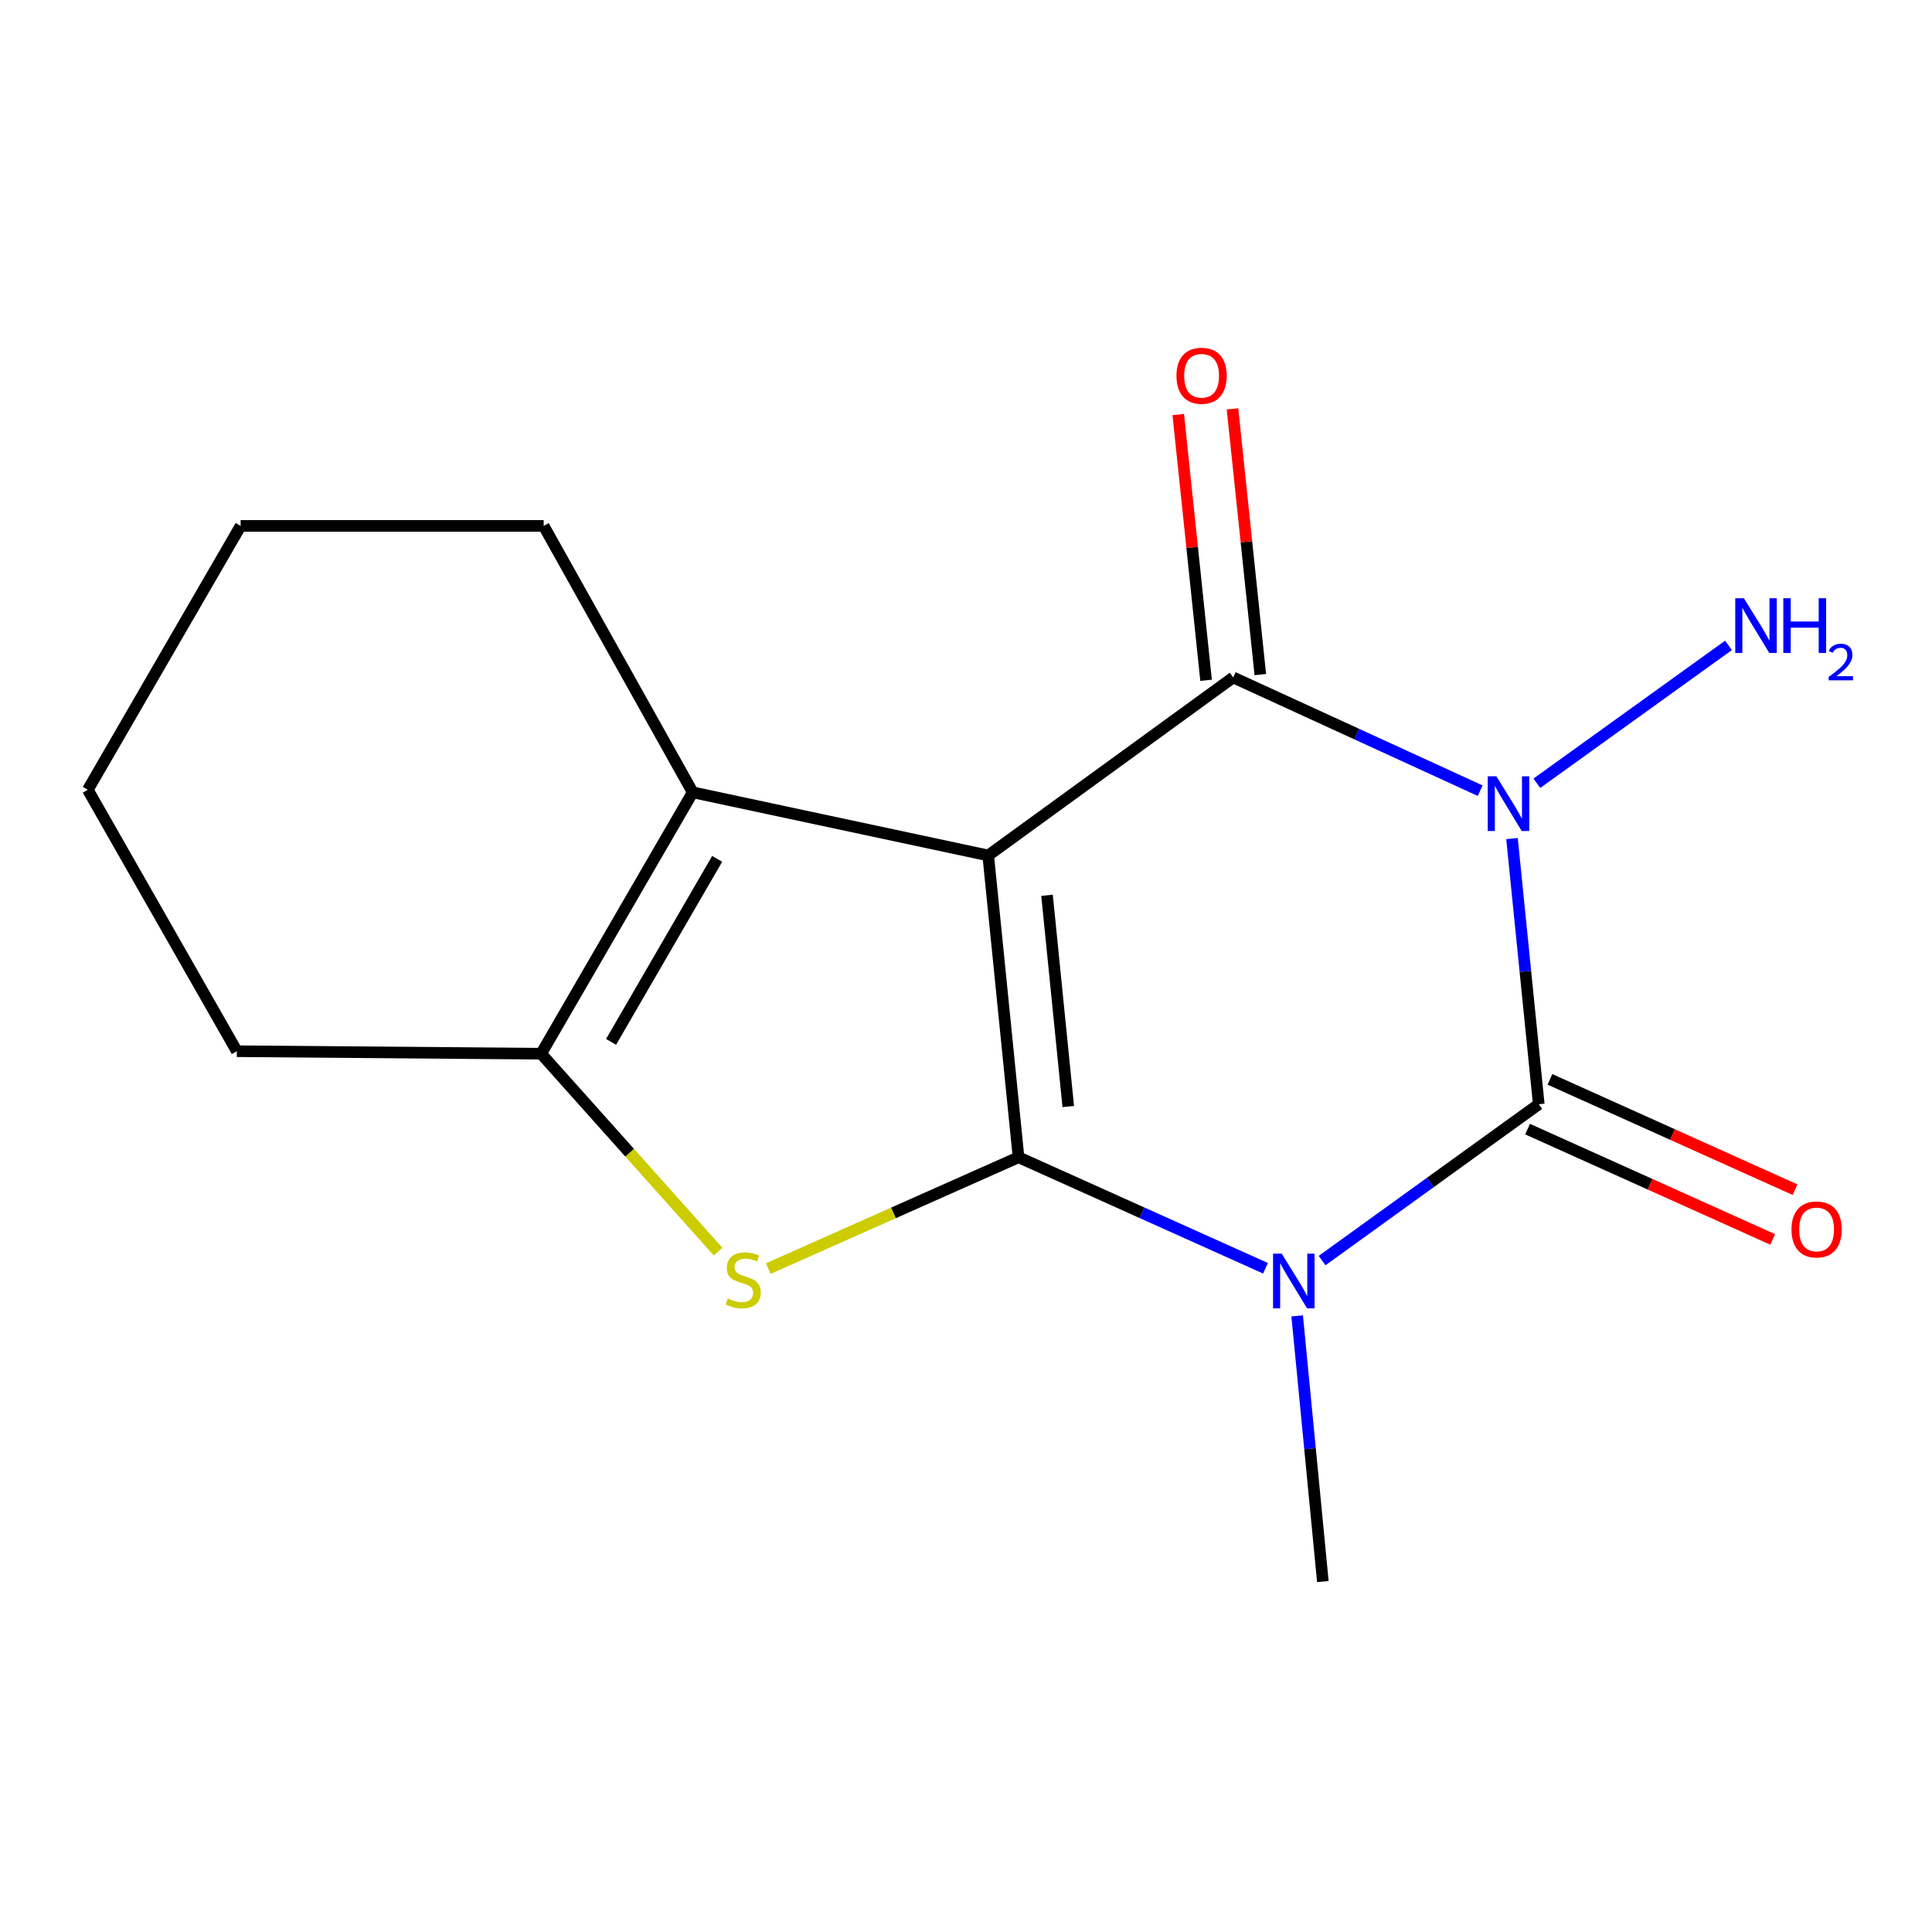 <?xml version='1.0' encoding='iso-8859-1'?>
<svg version='1.1' baseProfile='full'
              xmlns='http://www.w3.org/2000/svg'
                      xmlns:rdkit='http://www.rdkit.org/xml'
                      xmlns:xlink='http://www.w3.org/1999/xlink'
                  xml:space='preserve'
width='1000px' height='1000px' viewBox='0 0 1000 1000'>
<!-- END OF HEADER -->
<rect style='opacity:1.0;fill:#FFFFFF;stroke:none' width='1000' height='1000' x='0' y='0'> </rect>
<path class='bond-0' d='M 527.194,598.998 L 511.494,442.784' style='fill:none;fill-rule:evenodd;stroke:#000000;stroke-width:6px;stroke-linecap:butt;stroke-linejoin:miter;stroke-opacity:1' />
<path class='bond-0' d='M 552.929,572.743 L 541.939,463.393' style='fill:none;fill-rule:evenodd;stroke:#000000;stroke-width:6px;stroke-linecap:butt;stroke-linejoin:miter;stroke-opacity:1' />
<path class='bond-2' d='M 527.194,598.998 L 591.109,627.726' style='fill:none;fill-rule:evenodd;stroke:#000000;stroke-width:6px;stroke-linecap:butt;stroke-linejoin:miter;stroke-opacity:1' />
<path class='bond-2' d='M 591.109,627.726 L 655.023,656.454' style='fill:none;fill-rule:evenodd;stroke:#0000FF;stroke-width:6px;stroke-linecap:butt;stroke-linejoin:miter;stroke-opacity:1' />
<path class='bond-5' d='M 527.194,598.998 L 462.43,627.809' style='fill:none;fill-rule:evenodd;stroke:#000000;stroke-width:6px;stroke-linecap:butt;stroke-linejoin:miter;stroke-opacity:1' />
<path class='bond-5' d='M 462.43,627.809 L 397.667,656.62' style='fill:none;fill-rule:evenodd;stroke:#CCCC00;stroke-width:6px;stroke-linecap:butt;stroke-linejoin:miter;stroke-opacity:1' />
<path class='bond-4' d='M 511.494,442.784 L 638.3,350.64' style='fill:none;fill-rule:evenodd;stroke:#000000;stroke-width:6px;stroke-linecap:butt;stroke-linejoin:miter;stroke-opacity:1' />
<path class='bond-6' d='M 511.494,442.784 L 358.542,410.098' style='fill:none;fill-rule:evenodd;stroke:#000000;stroke-width:6px;stroke-linecap:butt;stroke-linejoin:miter;stroke-opacity:1' />
<path class='bond-1' d='M 782.611,434.049 L 789.535,502.8' style='fill:none;fill-rule:evenodd;stroke:#0000FF;stroke-width:6px;stroke-linecap:butt;stroke-linejoin:miter;stroke-opacity:1' />
<path class='bond-1' d='M 789.535,502.8 L 796.459,571.551' style='fill:none;fill-rule:evenodd;stroke:#000000;stroke-width:6px;stroke-linecap:butt;stroke-linejoin:miter;stroke-opacity:1' />
<path class='bond-10' d='M 795.476,405.413 L 894.666,334.045' style='fill:none;fill-rule:evenodd;stroke:#0000FF;stroke-width:6px;stroke-linecap:butt;stroke-linejoin:miter;stroke-opacity:1' />
<path class='bond-17' d='M 766.132,409.258 L 702.216,379.949' style='fill:none;fill-rule:evenodd;stroke:#0000FF;stroke-width:6px;stroke-linecap:butt;stroke-linejoin:miter;stroke-opacity:1' />
<path class='bond-17' d='M 702.216,379.949 L 638.3,350.64' style='fill:none;fill-rule:evenodd;stroke:#000000;stroke-width:6px;stroke-linecap:butt;stroke-linejoin:miter;stroke-opacity:1' />
<path class='bond-3' d='M 684.317,652.467 L 740.388,612.009' style='fill:none;fill-rule:evenodd;stroke:#0000FF;stroke-width:6px;stroke-linecap:butt;stroke-linejoin:miter;stroke-opacity:1' />
<path class='bond-3' d='M 740.388,612.009 L 796.459,571.551' style='fill:none;fill-rule:evenodd;stroke:#000000;stroke-width:6px;stroke-linecap:butt;stroke-linejoin:miter;stroke-opacity:1' />
<path class='bond-11' d='M 671.415,681.104 L 678.063,749.856' style='fill:none;fill-rule:evenodd;stroke:#0000FF;stroke-width:6px;stroke-linecap:butt;stroke-linejoin:miter;stroke-opacity:1' />
<path class='bond-11' d='M 678.063,749.856 L 684.71,818.608' style='fill:none;fill-rule:evenodd;stroke:#000000;stroke-width:6px;stroke-linecap:butt;stroke-linejoin:miter;stroke-opacity:1' />
<path class='bond-8' d='M 790.666,584.423 L 854.098,612.974' style='fill:none;fill-rule:evenodd;stroke:#000000;stroke-width:6px;stroke-linecap:butt;stroke-linejoin:miter;stroke-opacity:1' />
<path class='bond-8' d='M 854.098,612.974 L 917.531,641.526' style='fill:none;fill-rule:evenodd;stroke:#FF0000;stroke-width:6px;stroke-linecap:butt;stroke-linejoin:miter;stroke-opacity:1' />
<path class='bond-8' d='M 802.253,558.679 L 865.686,587.23' style='fill:none;fill-rule:evenodd;stroke:#000000;stroke-width:6px;stroke-linecap:butt;stroke-linejoin:miter;stroke-opacity:1' />
<path class='bond-8' d='M 865.686,587.23 L 929.119,615.782' style='fill:none;fill-rule:evenodd;stroke:#FF0000;stroke-width:6px;stroke-linecap:butt;stroke-linejoin:miter;stroke-opacity:1' />
<path class='bond-9' d='M 652.339,349.17 L 645.138,280.398' style='fill:none;fill-rule:evenodd;stroke:#000000;stroke-width:6px;stroke-linecap:butt;stroke-linejoin:miter;stroke-opacity:1' />
<path class='bond-9' d='M 645.138,280.398 L 637.937,211.627' style='fill:none;fill-rule:evenodd;stroke:#FF0000;stroke-width:6px;stroke-linecap:butt;stroke-linejoin:miter;stroke-opacity:1' />
<path class='bond-9' d='M 624.261,352.11 L 617.06,283.338' style='fill:none;fill-rule:evenodd;stroke:#000000;stroke-width:6px;stroke-linecap:butt;stroke-linejoin:miter;stroke-opacity:1' />
<path class='bond-9' d='M 617.06,283.338 L 609.859,214.567' style='fill:none;fill-rule:evenodd;stroke:#FF0000;stroke-width:6px;stroke-linecap:butt;stroke-linejoin:miter;stroke-opacity:1' />
<path class='bond-7' d='M 371.684,647.848 L 325.895,596.627' style='fill:none;fill-rule:evenodd;stroke:#CCCC00;stroke-width:6px;stroke-linecap:butt;stroke-linejoin:miter;stroke-opacity:1' />
<path class='bond-7' d='M 325.895,596.627 L 280.105,545.406' style='fill:none;fill-rule:evenodd;stroke:#000000;stroke-width:6px;stroke-linecap:butt;stroke-linejoin:miter;stroke-opacity:1' />
<path class='bond-12' d='M 358.542,410.098 L 281.407,272.203' style='fill:none;fill-rule:evenodd;stroke:#000000;stroke-width:6px;stroke-linecap:butt;stroke-linejoin:miter;stroke-opacity:1' />
<path class='bond-16' d='M 358.542,410.098 L 280.105,545.406' style='fill:none;fill-rule:evenodd;stroke:#000000;stroke-width:6px;stroke-linecap:butt;stroke-linejoin:miter;stroke-opacity:1' />
<path class='bond-16' d='M 371.201,444.553 L 316.295,539.268' style='fill:none;fill-rule:evenodd;stroke:#000000;stroke-width:6px;stroke-linecap:butt;stroke-linejoin:miter;stroke-opacity:1' />
<path class='bond-13' d='M 280.105,545.406 L 122.589,544.104' style='fill:none;fill-rule:evenodd;stroke:#000000;stroke-width:6px;stroke-linecap:butt;stroke-linejoin:miter;stroke-opacity:1' />
<path class='bond-14' d='M 281.407,272.203 L 124.55,272.203' style='fill:none;fill-rule:evenodd;stroke:#000000;stroke-width:6px;stroke-linecap:butt;stroke-linejoin:miter;stroke-opacity:1' />
<path class='bond-15' d='M 122.589,544.104 L 45.455,408.797' style='fill:none;fill-rule:evenodd;stroke:#000000;stroke-width:6px;stroke-linecap:butt;stroke-linejoin:miter;stroke-opacity:1' />
<path class='bond-18' d='M 124.55,272.203 L 45.455,408.797' style='fill:none;fill-rule:evenodd;stroke:#000000;stroke-width:6px;stroke-linecap:butt;stroke-linejoin:miter;stroke-opacity:1' />
<path  class='atom-2' d='M 774.531 401.82
L 783.811 416.82
Q 784.731 418.3, 786.211 420.98
Q 787.691 423.66, 787.771 423.82
L 787.771 401.82
L 791.531 401.82
L 791.531 430.14
L 787.651 430.14
L 777.691 413.74
Q 776.531 411.82, 775.291 409.62
Q 774.091 407.42, 773.731 406.74
L 773.731 430.14
L 770.051 430.14
L 770.051 401.82
L 774.531 401.82
' fill='#0000FF'/>
<path  class='atom-3' d='M 663.409 648.877
L 672.689 663.877
Q 673.609 665.357, 675.089 668.037
Q 676.569 670.717, 676.649 670.877
L 676.649 648.877
L 680.409 648.877
L 680.409 677.197
L 676.529 677.197
L 666.569 660.797
Q 665.409 658.877, 664.169 656.677
Q 662.969 654.477, 662.609 653.797
L 662.609 677.197
L 658.929 677.197
L 658.929 648.877
L 663.409 648.877
' fill='#0000FF'/>
<path  class='atom-6' d='M 376.687 672.114
Q 377.007 672.234, 378.327 672.794
Q 379.647 673.354, 381.087 673.714
Q 382.567 674.034, 384.007 674.034
Q 386.687 674.034, 388.247 672.754
Q 389.807 671.434, 389.807 669.154
Q 389.807 667.594, 389.007 666.634
Q 388.247 665.674, 387.047 665.154
Q 385.847 664.634, 383.847 664.034
Q 381.327 663.274, 379.807 662.554
Q 378.327 661.834, 377.247 660.314
Q 376.207 658.794, 376.207 656.234
Q 376.207 652.674, 378.607 650.474
Q 381.047 648.274, 385.847 648.274
Q 389.127 648.274, 392.847 649.834
L 391.927 652.914
Q 388.527 651.514, 385.967 651.514
Q 383.207 651.514, 381.687 652.674
Q 380.167 653.794, 380.207 655.754
Q 380.207 657.274, 380.967 658.194
Q 381.767 659.114, 382.887 659.634
Q 384.047 660.154, 385.967 660.754
Q 388.527 661.554, 390.047 662.354
Q 391.567 663.154, 392.647 664.794
Q 393.767 666.394, 393.767 669.154
Q 393.767 673.074, 391.127 675.194
Q 388.527 677.274, 384.167 677.274
Q 381.647 677.274, 379.727 676.714
Q 377.847 676.194, 375.607 675.274
L 376.687 672.114
' fill='#CCCC00'/>
<path  class='atom-9' d='M 927.268 636.36
Q 927.268 629.56, 930.628 625.76
Q 933.988 621.96, 940.268 621.96
Q 946.548 621.96, 949.908 625.76
Q 953.268 629.56, 953.268 636.36
Q 953.268 643.24, 949.868 647.16
Q 946.468 651.04, 940.268 651.04
Q 934.028 651.04, 930.628 647.16
Q 927.268 643.28, 927.268 636.36
M 940.268 647.84
Q 944.588 647.84, 946.908 644.96
Q 949.268 642.04, 949.268 636.36
Q 949.268 630.8, 946.908 628
Q 944.588 625.16, 940.268 625.16
Q 935.948 625.16, 933.588 627.96
Q 931.268 630.76, 931.268 636.36
Q 931.268 642.08, 933.588 644.96
Q 935.948 647.84, 940.268 647.84
' fill='#FF0000'/>
<path  class='atom-10' d='M 608.942 194.49
Q 608.942 187.69, 612.302 183.89
Q 615.662 180.09, 621.942 180.09
Q 628.222 180.09, 631.582 183.89
Q 634.942 187.69, 634.942 194.49
Q 634.942 201.37, 631.542 205.29
Q 628.142 209.17, 621.942 209.17
Q 615.702 209.17, 612.302 205.29
Q 608.942 201.41, 608.942 194.49
M 621.942 205.97
Q 626.262 205.97, 628.582 203.09
Q 630.942 200.17, 630.942 194.49
Q 630.942 188.93, 628.582 186.13
Q 626.262 183.29, 621.942 183.29
Q 617.622 183.29, 615.262 186.09
Q 612.942 188.89, 612.942 194.49
Q 612.942 200.21, 615.262 203.09
Q 617.622 205.97, 621.942 205.97
' fill='#FF0000'/>
<path  class='atom-11' d='M 902.639 309.644
L 911.919 324.644
Q 912.839 326.124, 914.319 328.804
Q 915.799 331.484, 915.879 331.644
L 915.879 309.644
L 919.639 309.644
L 919.639 337.964
L 915.759 337.964
L 905.799 321.564
Q 904.639 319.644, 903.399 317.444
Q 902.199 315.244, 901.839 314.564
L 901.839 337.964
L 898.159 337.964
L 898.159 309.644
L 902.639 309.644
' fill='#0000FF'/>
<path  class='atom-11' d='M 923.039 309.644
L 926.879 309.644
L 926.879 321.684
L 941.359 321.684
L 941.359 309.644
L 945.199 309.644
L 945.199 337.964
L 941.359 337.964
L 941.359 324.884
L 926.879 324.884
L 926.879 337.964
L 923.039 337.964
L 923.039 309.644
' fill='#0000FF'/>
<path  class='atom-11' d='M 946.572 336.97
Q 947.258 335.202, 948.895 334.225
Q 950.532 333.222, 952.802 333.222
Q 955.627 333.222, 957.211 334.753
Q 958.795 336.284, 958.795 339.003
Q 958.795 341.775, 956.736 344.362
Q 954.703 346.95, 950.479 350.012
L 959.112 350.012
L 959.112 352.124
L 946.519 352.124
L 946.519 350.355
Q 950.004 347.874, 952.063 346.026
Q 954.149 344.178, 955.152 342.514
Q 956.155 340.851, 956.155 339.135
Q 956.155 337.34, 955.258 336.337
Q 954.36 335.334, 952.802 335.334
Q 951.298 335.334, 950.294 335.941
Q 949.291 336.548, 948.578 337.894
L 946.572 336.97
' fill='#0000FF'/>
</svg>
